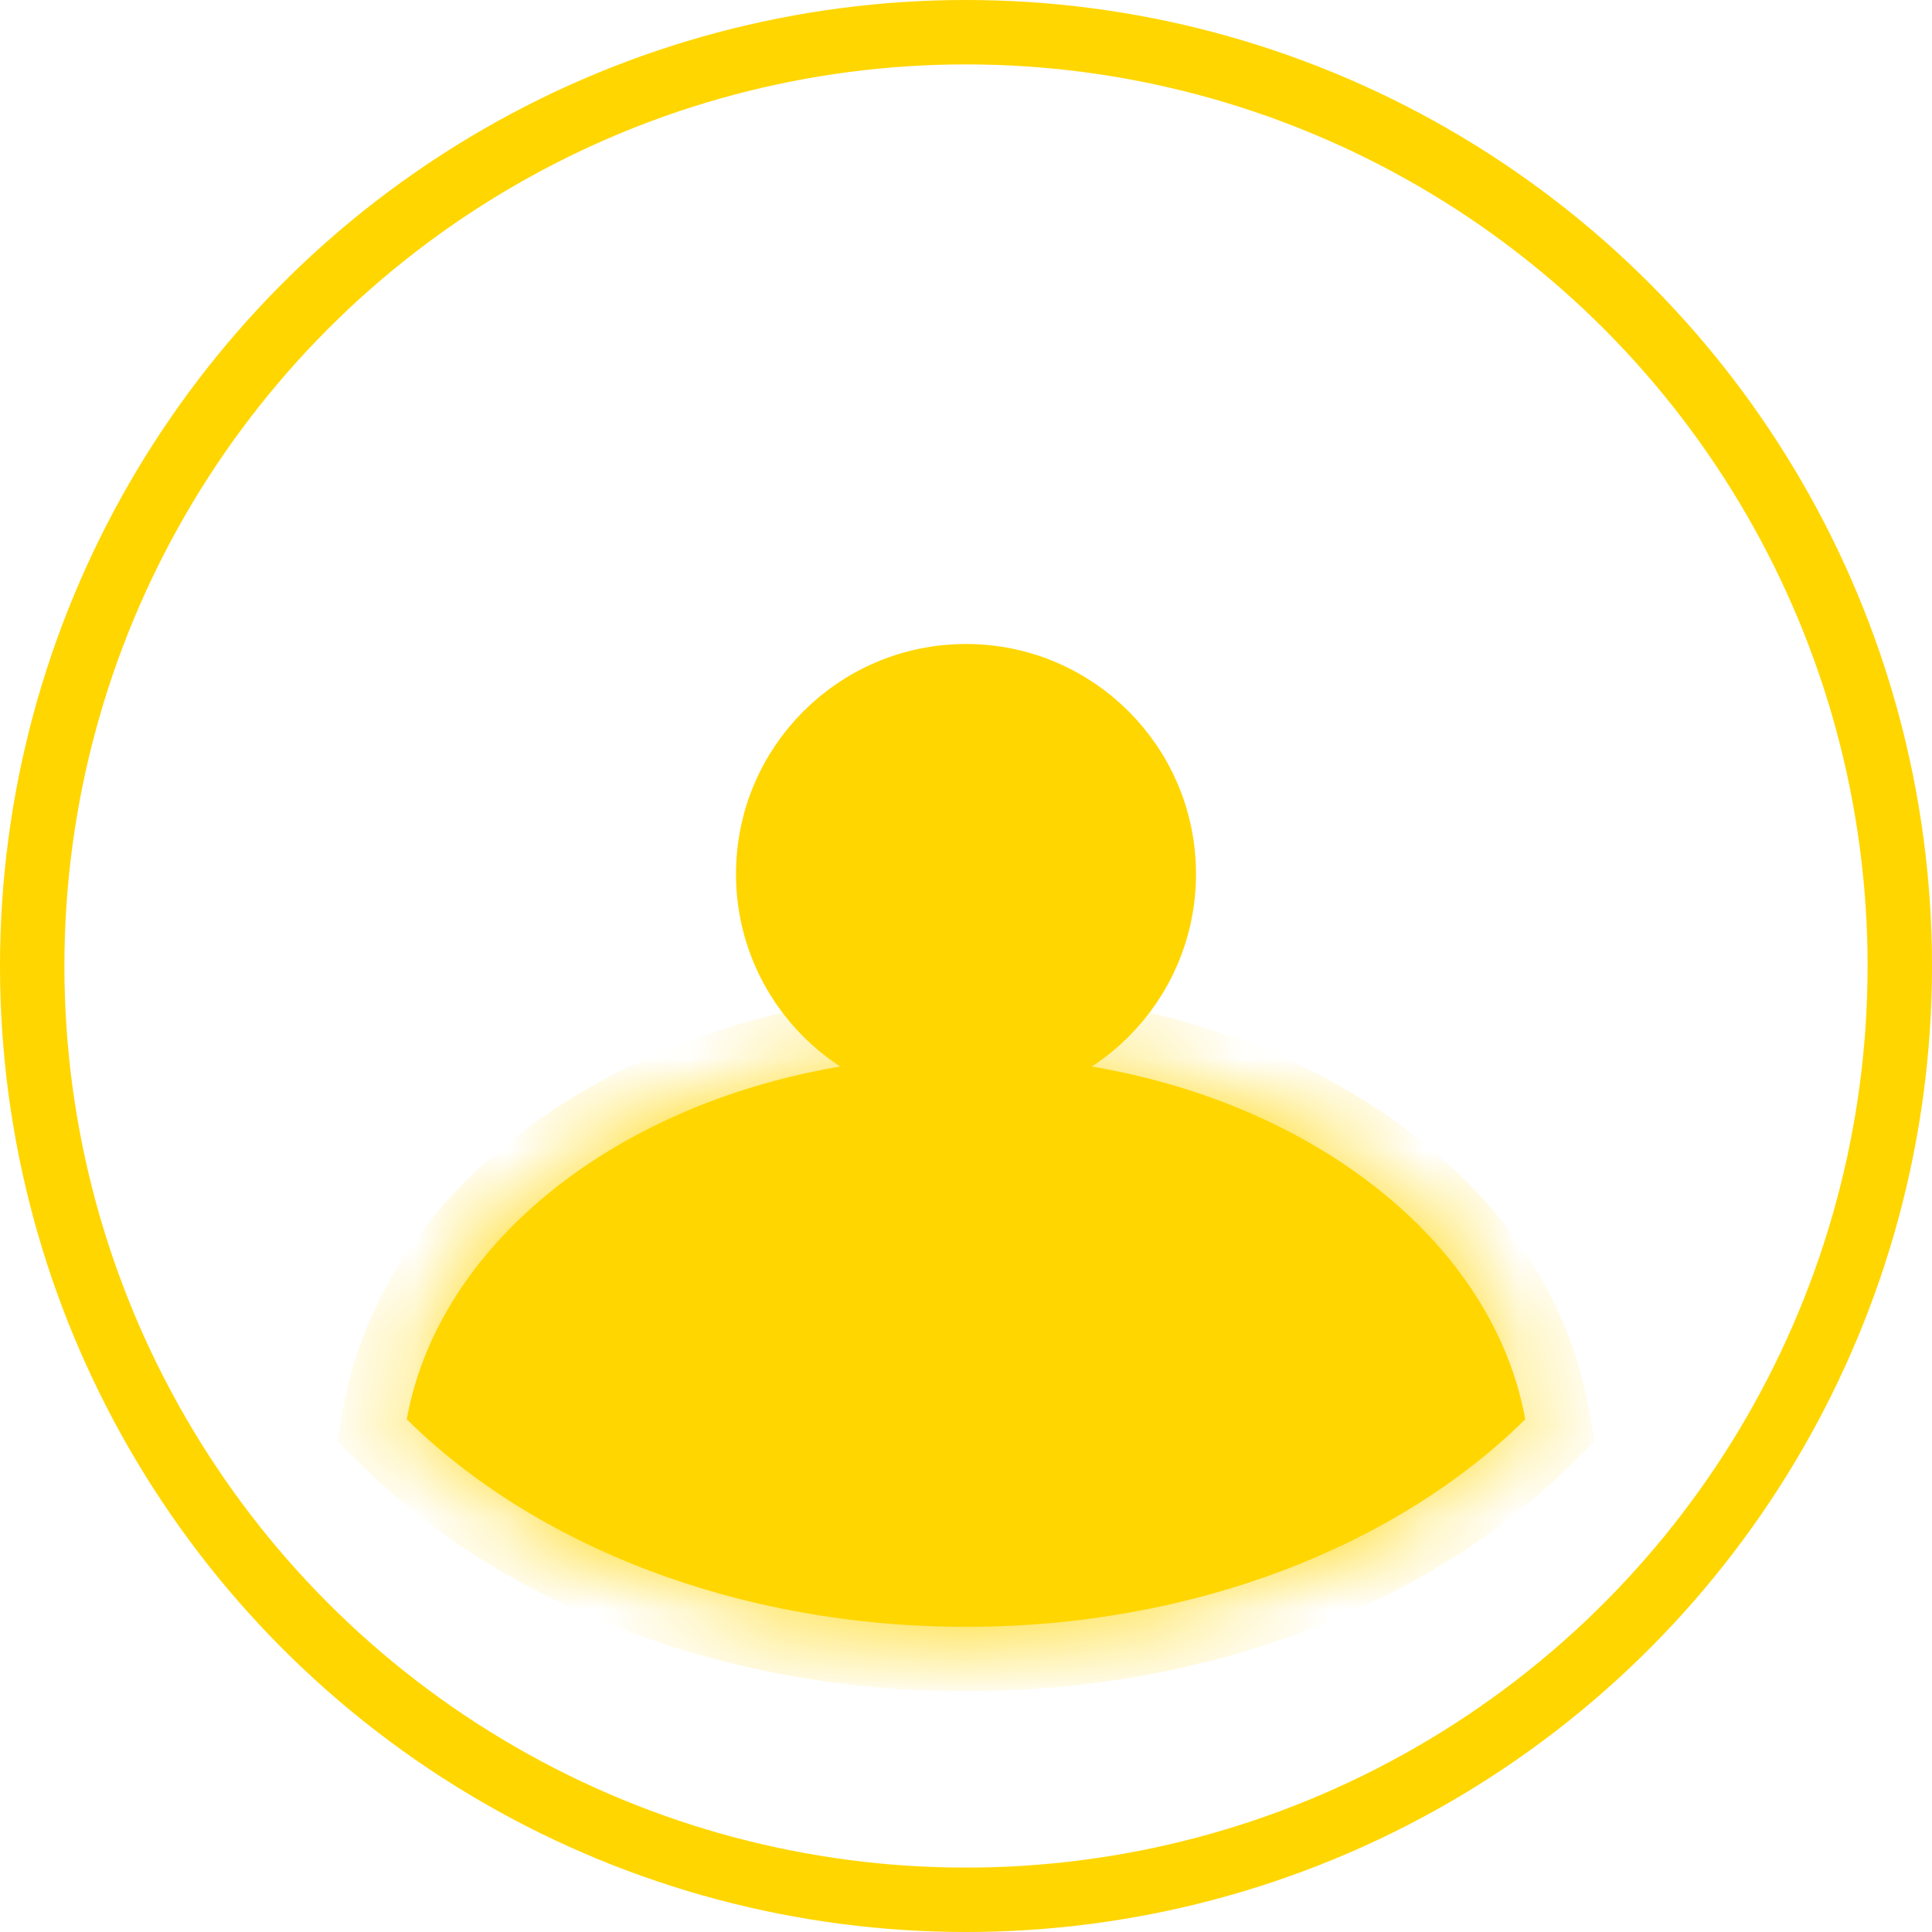 <svg width="21" height="21" viewBox="0 0 21 21" fill="none" xmlns="http://www.w3.org/2000/svg">
<circle cx="10.5" cy="10.5" r="10.15" stroke="#FFD600" stroke-width="0.7"/>
<circle cx="10.5" cy="9.5" r="2.15" fill="#FFD600" stroke="#FFD600" stroke-width="0.7"/>
<mask id="path-3-inside-1" fill="white">
<path fill-rule="evenodd" clip-rule="evenodd" d="M4.421 15.427C4.824 13.198 7.392 11.479 10.5 11.479C13.607 11.479 16.175 13.198 16.579 15.427C15.191 16.797 12.984 17.683 10.5 17.683C8.015 17.683 5.809 16.797 4.421 15.427Z"/>
</mask>
<path fill-rule="evenodd" clip-rule="evenodd" d="M4.421 15.427C4.824 13.198 7.392 11.479 10.5 11.479C13.607 11.479 16.175 13.198 16.579 15.427C15.191 16.797 12.984 17.683 10.5 17.683C8.015 17.683 5.809 16.797 4.421 15.427Z" fill="#FFD600"/>
<path d="M4.421 15.427L3.732 15.302L3.666 15.666L3.929 15.925L4.421 15.427ZM16.579 15.427L17.07 15.925L17.333 15.666L17.267 15.302L16.579 15.427ZM5.11 15.552C5.43 13.784 7.58 12.179 10.5 12.179V10.779C7.204 10.779 4.219 12.611 3.732 15.302L5.11 15.552ZM10.5 12.179C13.419 12.179 15.57 13.784 15.89 15.552L17.267 15.302C16.78 12.611 13.796 10.779 10.5 10.779V12.179ZM16.087 14.929C14.848 16.151 12.828 16.983 10.5 16.983V18.383C13.14 18.383 15.533 17.443 17.07 15.925L16.087 14.929ZM10.5 16.983C8.171 16.983 6.151 16.151 4.913 14.929L3.929 15.925C5.467 17.443 7.859 18.383 10.5 18.383V16.983Z" fill="#FFD600" mask="url(#path-3-inside-1)"/>
</svg>
